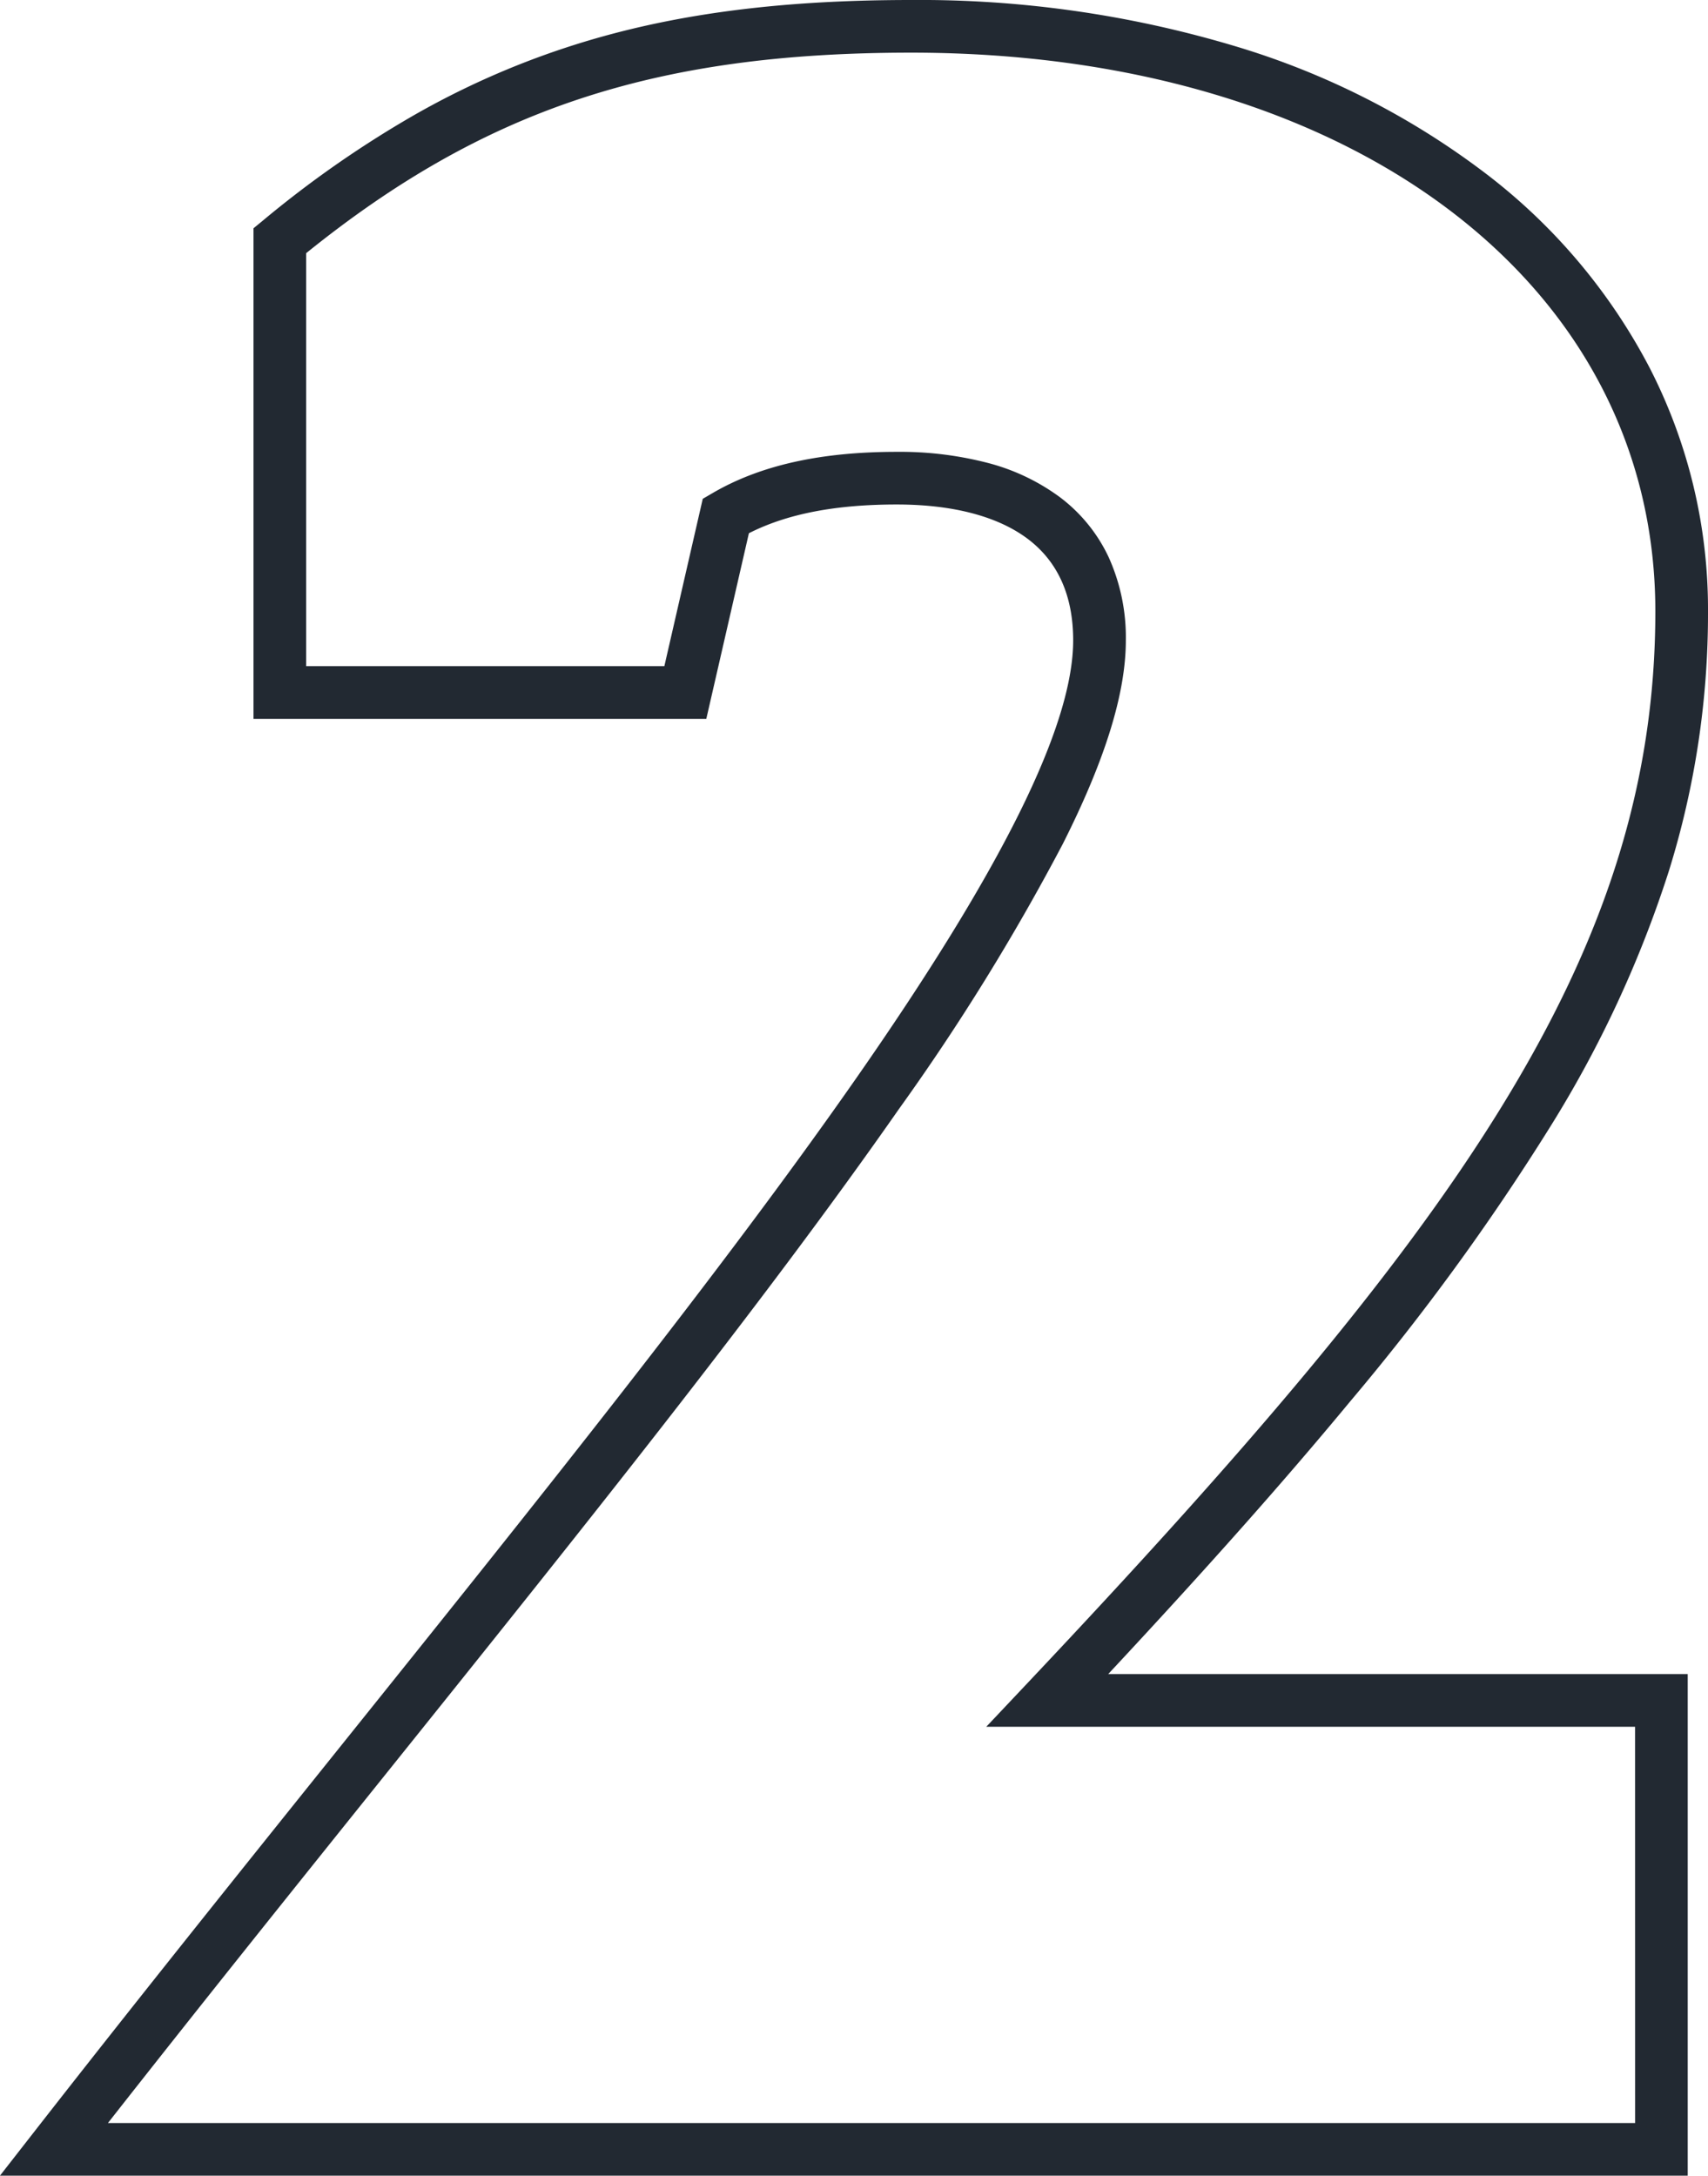 <svg xmlns="http://www.w3.org/2000/svg" width="129.736" height="165.26" viewBox="0 0 129.736 165.26"><path id="_2" data-name="2" d="M-3.3-163.26a83.382,83.382,0,0,1,24.488,3.474A59.589,59.589,0,0,1,40.3-150.108a44.345,44.345,0,0,1,12.471,14.756A40.114,40.114,0,0,1,57.22-116.82a65.721,65.721,0,0,1-2.977,19.735,86.568,86.568,0,0,1-9.03,19.447A180.167,180.167,0,0,1,30.031-56.8c-4.984,6.027-10.879,12.67-18.371,20.7H55.68V2h-128.2L-70-1.23C-62.21-11.216-54.2-21.2-46.463-30.847-31.7-49.25-17.757-66.634-7.512-81.314,3.6-97.237,9-108.131,9-114.62c0-3.385-1.157-5.975-3.44-7.7S-.155-124.94-4.4-124.94c-4.662,0-8.348.715-11.232,2.184l-3.235,14.1H-53.26v-37.264l.729-.6a80.908,80.908,0,0,1,11.362-7.934,62.561,62.561,0,0,1,11.615-5.182C-22.038-162.11-13.7-163.26-3.3-163.26ZM51.68-32.1H2.4l3.182-3.372C37.86-69.684,53.22-90.582,53.22-116.82c0-24.988-23.242-42.44-56.52-42.44-19.423,0-32.4,4.282-45.96,15.23v31.37h27.207l2.917-12.711.748-.436c3.613-2.108,8.189-3.132,13.988-3.132a26.528,26.528,0,0,1,6.821.817,16,16,0,0,1,5.549,2.612,12.145,12.145,0,0,1,3.735,4.593A14.792,14.792,0,0,1,13-114.62c0,4.019-1.568,9.081-4.795,15.475A171.078,171.078,0,0,1-4.232-79.025C-14.553-64.235-28.537-46.8-43.343-28.344c-6.9,8.6-14,17.458-20.974,26.344h116Z" transform="translate(72.516 163.26)" fill="#222932"></path></svg>